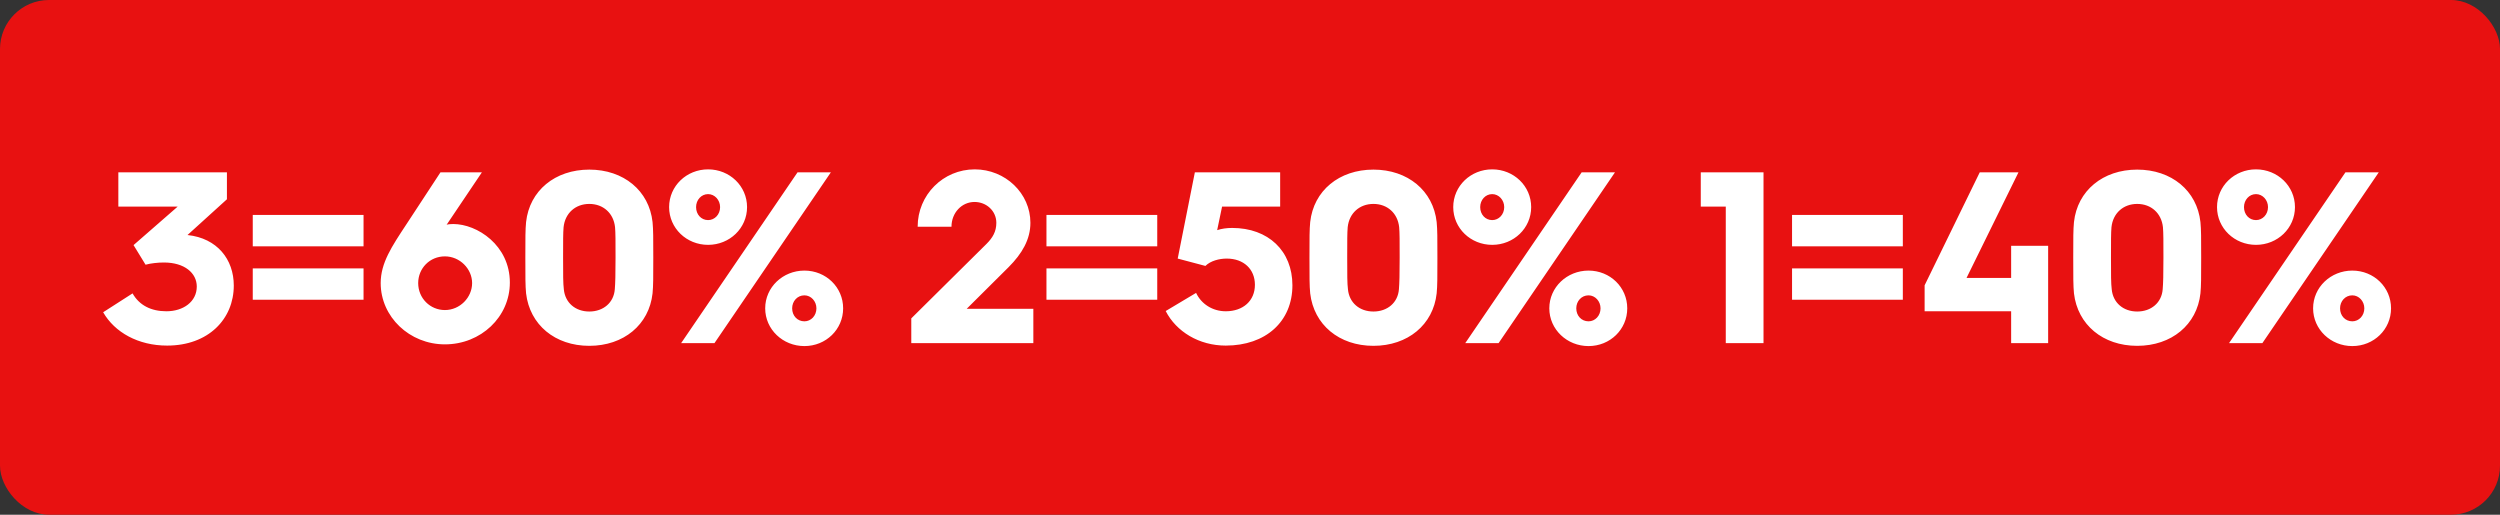 <svg width="204" height="42" viewBox="0 0 204 42" fill="none" xmlns="http://www.w3.org/2000/svg">
<rect x="0" y="0" width="204" height="42" fill="#333333" stroke="none"/>
<rect width="204" height="42" rx="4" fill="#E81111"/>
<path d="M8.417 25.48L10.817 23.94C11.357 24.9 12.317 25.4 13.577 25.4C14.957 25.4 16.057 24.62 16.057 23.38C16.057 22.28 15.057 21.42 13.377 21.42C12.897 21.42 12.317 21.48 11.877 21.6L10.897 20L14.497 16.86H9.657V14.06H18.517V16.26L15.297 19.18H15.317C17.717 19.44 19.077 21.16 19.077 23.3C19.077 26.04 16.997 28.2 13.637 28.2C11.277 28.2 9.357 27.12 8.417 25.48ZM20.625 20.1V17.54H29.665V20.1H20.625ZM20.625 24.46V21.9H29.665V24.46H20.625ZM31.064 23.1C31.064 21.46 31.964 20.12 33.164 18.3L35.944 14.06H39.324L36.444 18.34C36.544 18.3 36.784 18.28 36.984 18.28C38.924 18.28 41.604 20 41.604 23.06C41.604 25.86 39.244 28.1 36.304 28.1C33.424 28.1 31.064 25.86 31.064 23.1ZM34.124 23.1C34.124 24.34 35.104 25.3 36.304 25.3C37.524 25.3 38.524 24.28 38.524 23.1C38.524 21.94 37.524 20.92 36.304 20.92C35.064 20.92 34.124 21.9 34.124 23.1ZM42.928 23.94C42.868 23.3 42.868 22.66 42.868 21.02C42.868 19.38 42.868 18.76 42.928 18.12C43.208 15.56 45.288 13.84 48.088 13.84C50.888 13.84 52.968 15.56 53.248 18.12C53.308 18.76 53.308 19.38 53.308 21.02C53.308 22.66 53.308 23.3 53.248 23.94C52.968 26.5 50.888 28.22 48.088 28.22C45.288 28.22 43.228 26.5 42.928 23.94ZM46.008 23.6C46.108 24.7 46.948 25.42 48.088 25.42C49.228 25.42 50.088 24.7 50.168 23.6C50.208 23.12 50.228 22.42 50.228 21.02C50.228 19.62 50.228 19.02 50.188 18.54C50.068 17.4 49.228 16.64 48.088 16.64C46.948 16.64 46.108 17.4 45.988 18.54C45.948 19.02 45.948 19.62 45.948 21.02C45.948 22.42 45.948 23.12 46.008 23.6ZM57.78 19.98C56.02 19.98 54.6 18.62 54.6 16.9C54.6 15.18 56.02 13.82 57.78 13.82C59.54 13.82 60.96 15.18 60.96 16.9C60.96 18.62 59.54 19.98 57.78 19.98ZM55.58 28L65.08 14.06H67.8L58.3 28H55.58ZM57.78 17.96C58.32 17.96 58.76 17.5 58.76 16.9C58.76 16.32 58.32 15.84 57.78 15.84C57.22 15.84 56.8 16.32 56.8 16.9C56.8 17.5 57.22 17.96 57.78 17.96ZM62.44 25.16C62.44 23.44 63.88 22.08 65.64 22.08C67.4 22.08 68.8 23.44 68.8 25.16C68.8 26.88 67.4 28.24 65.64 28.24C63.88 28.24 62.44 26.88 62.44 25.16ZM64.64 25.16C64.64 25.76 65.06 26.22 65.64 26.22C66.18 26.22 66.62 25.76 66.62 25.16C66.62 24.58 66.18 24.1 65.64 24.1C65.06 24.1 64.64 24.58 64.64 25.16ZM74.361 28V25.98L80.501 19.9C81.001 19.4 81.301 18.9 81.301 18.18C81.301 17.22 80.501 16.48 79.521 16.48C78.481 16.48 77.641 17.36 77.641 18.5H74.881C74.881 15.9 76.961 13.82 79.541 13.82C82.041 13.82 84.081 15.78 84.081 18.18C84.081 19.54 83.401 20.7 82.301 21.8L78.881 25.2H84.321V28H74.361ZM85.391 20.1V17.54H94.431V20.1H85.391ZM85.391 24.46V21.9H94.431V24.46H85.391ZM95.121 25.38L97.601 23.9C98.021 24.8 98.941 25.4 100.021 25.4C101.441 25.4 102.401 24.54 102.401 23.24C102.401 21.96 101.481 21.1 100.101 21.1C99.501 21.1 98.781 21.28 98.361 21.7L96.101 21.1L97.501 14.06H104.461V16.86H99.721L99.321 18.78C99.681 18.66 100.101 18.6 100.541 18.6C103.501 18.6 105.461 20.48 105.461 23.28C105.461 26.24 103.281 28.2 100.021 28.2C97.841 28.2 95.981 27.06 95.121 25.38ZM106.912 23.94C106.852 23.3 106.852 22.66 106.852 21.02C106.852 19.38 106.852 18.76 106.912 18.12C107.192 15.56 109.272 13.84 112.072 13.84C114.872 13.84 116.952 15.56 117.232 18.12C117.292 18.76 117.292 19.38 117.292 21.02C117.292 22.66 117.292 23.3 117.232 23.94C116.952 26.5 114.872 28.22 112.072 28.22C109.272 28.22 107.212 26.5 106.912 23.94ZM109.992 23.6C110.092 24.7 110.932 25.42 112.072 25.42C113.212 25.42 114.072 24.7 114.152 23.6C114.192 23.12 114.212 22.42 114.212 21.02C114.212 19.62 114.212 19.02 114.172 18.54C114.052 17.4 113.212 16.64 112.072 16.64C110.932 16.64 110.092 17.4 109.972 18.54C109.932 19.02 109.932 19.62 109.932 21.02C109.932 22.42 109.932 23.12 109.992 23.6ZM121.764 19.98C120.004 19.98 118.584 18.62 118.584 16.9C118.584 15.18 120.004 13.82 121.764 13.82C123.524 13.82 124.944 15.18 124.944 16.9C124.944 18.62 123.524 19.98 121.764 19.98ZM119.564 28L129.064 14.06H131.784L122.284 28H119.564ZM121.764 17.96C122.304 17.96 122.744 17.5 122.744 16.9C122.744 16.32 122.304 15.84 121.764 15.84C121.204 15.84 120.784 16.32 120.784 16.9C120.784 17.5 121.204 17.96 121.764 17.96ZM126.424 25.16C126.424 23.44 127.864 22.08 129.624 22.08C131.384 22.08 132.784 23.44 132.784 25.16C132.784 26.88 131.384 28.24 129.624 28.24C127.864 28.24 126.424 26.88 126.424 25.16ZM128.624 25.16C128.624 25.76 129.044 26.22 129.624 26.22C130.164 26.22 130.604 25.76 130.604 25.16C130.604 24.58 130.164 24.1 129.624 24.1C129.044 24.1 128.624 24.58 128.624 25.16ZM140.823 28V16.86H138.783V14.06H143.903V28H140.823ZM146.231 20.1V17.54H155.271V20.1H146.231ZM146.231 24.46V21.9H155.271V24.46H146.231ZM157.049 25.4V23.28L161.549 14.06H164.709L160.469 22.68H164.109V20.06H167.129V28H164.109V25.4H157.049ZM169.236 23.94C169.176 23.3 169.176 22.66 169.176 21.02C169.176 19.38 169.176 18.76 169.236 18.12C169.516 15.56 171.596 13.84 174.396 13.84C177.196 13.84 179.276 15.56 179.556 18.12C179.616 18.76 179.616 19.38 179.616 21.02C179.616 22.66 179.616 23.3 179.556 23.94C179.276 26.5 177.196 28.22 174.396 28.22C171.596 28.22 169.536 26.5 169.236 23.94ZM172.316 23.6C172.416 24.7 173.256 25.42 174.396 25.42C175.536 25.42 176.396 24.7 176.476 23.6C176.516 23.12 176.536 22.42 176.536 21.02C176.536 19.62 176.536 19.02 176.496 18.54C176.376 17.4 175.536 16.64 174.396 16.64C173.256 16.64 172.416 17.4 172.296 18.54C172.256 19.02 172.256 19.62 172.256 21.02C172.256 22.42 172.256 23.12 172.316 23.6ZM184.089 19.98C182.329 19.98 180.909 18.62 180.909 16.9C180.909 15.18 182.329 13.82 184.089 13.82C185.849 13.82 187.269 15.18 187.269 16.9C187.269 18.62 185.849 19.98 184.089 19.98ZM181.889 28L191.389 14.06H194.109L184.609 28H181.889ZM184.089 17.96C184.629 17.96 185.069 17.5 185.069 16.9C185.069 16.32 184.629 15.84 184.089 15.84C183.529 15.84 183.109 16.32 183.109 16.9C183.109 17.5 183.529 17.96 184.089 17.96ZM188.749 25.16C188.749 23.44 190.189 22.08 191.949 22.08C193.709 22.08 195.109 23.44 195.109 25.16C195.109 26.88 193.709 28.24 191.949 28.24C190.189 28.24 188.749 26.88 188.749 25.16ZM190.949 25.16C190.949 25.76 191.369 26.22 191.949 26.22C192.489 26.22 192.929 25.76 192.929 25.16C192.929 24.58 192.489 24.1 191.949 24.1C191.369 24.1 190.949 24.58 190.949 25.16Z" fill="white"/>
</svg>
